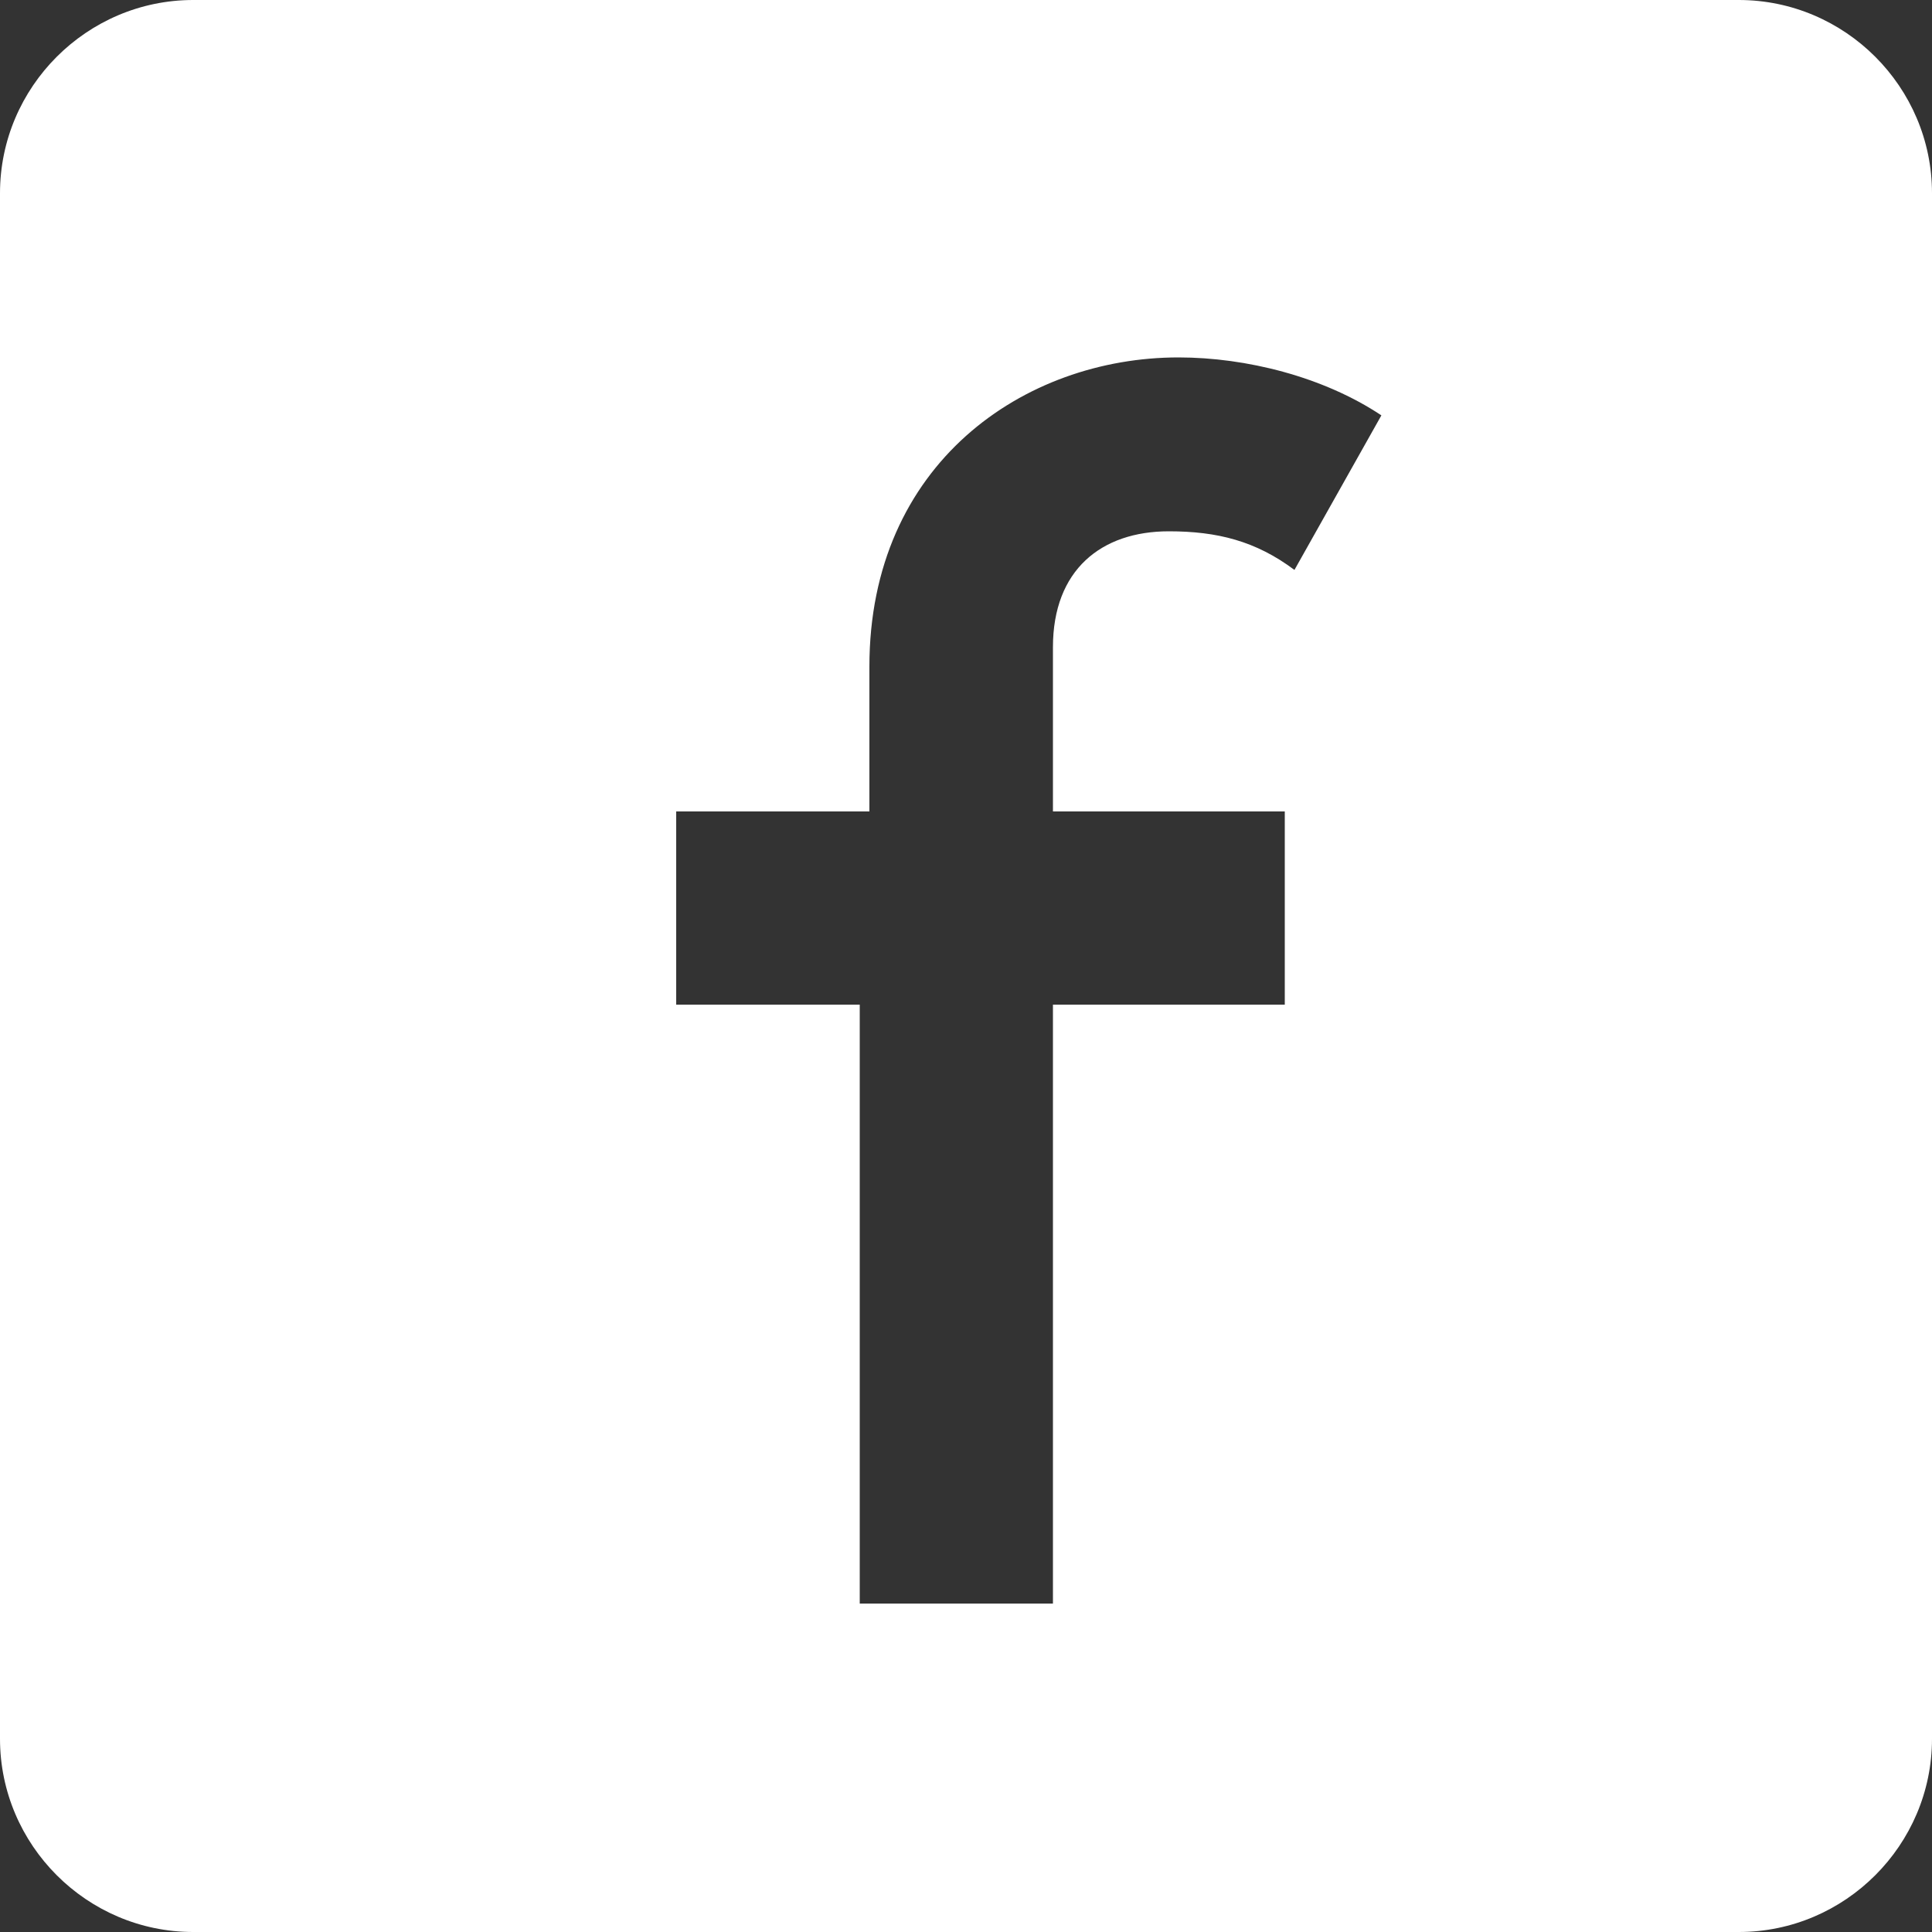 <?xml version="1.0" encoding="utf-8"?>
<!-- Generator: Adobe Illustrator 19.0.0, SVG Export Plug-In . SVG Version: 6.00 Build 0)  -->
<svg version="1.1" id="Layer_1" xmlns="http://www.w3.org/2000/svg" xmlns:xlink="http://www.w3.org/1999/xlink" x="0px" y="0px"
	 viewBox="0 0 20 20" style="enable-background:new 0 0 20 20;" xml:space="preserve">
<rect x="0" y="0" width="20" height="20" fill="#333333" stroke="none"/>
<style type="text/css">
	.st0{fill:#FFFFFF;}
</style>
<path id="XMLID_2_" class="st0" d="M18,0H2C0.9,0,0,0.9,0,2v16c0,1.1,0.9,2,2,2h16c1.1,0,2-0.9,2-2V2C20,0.9,19.1,0,18,0z M13.4,5.9
	c-0.4-0.3-0.8-0.4-1.3-0.4c-0.7,0-1.2,0.4-1.2,1.2v1.7h2.4v2h-2.4v6.2h-2v-6.2H7v-2h2V6.9c0-2.1,1.6-3.2,3.2-3.2
	c0.7,0,1.5,0.2,2.1,0.6L13.4,5.9z"/>
</svg>
